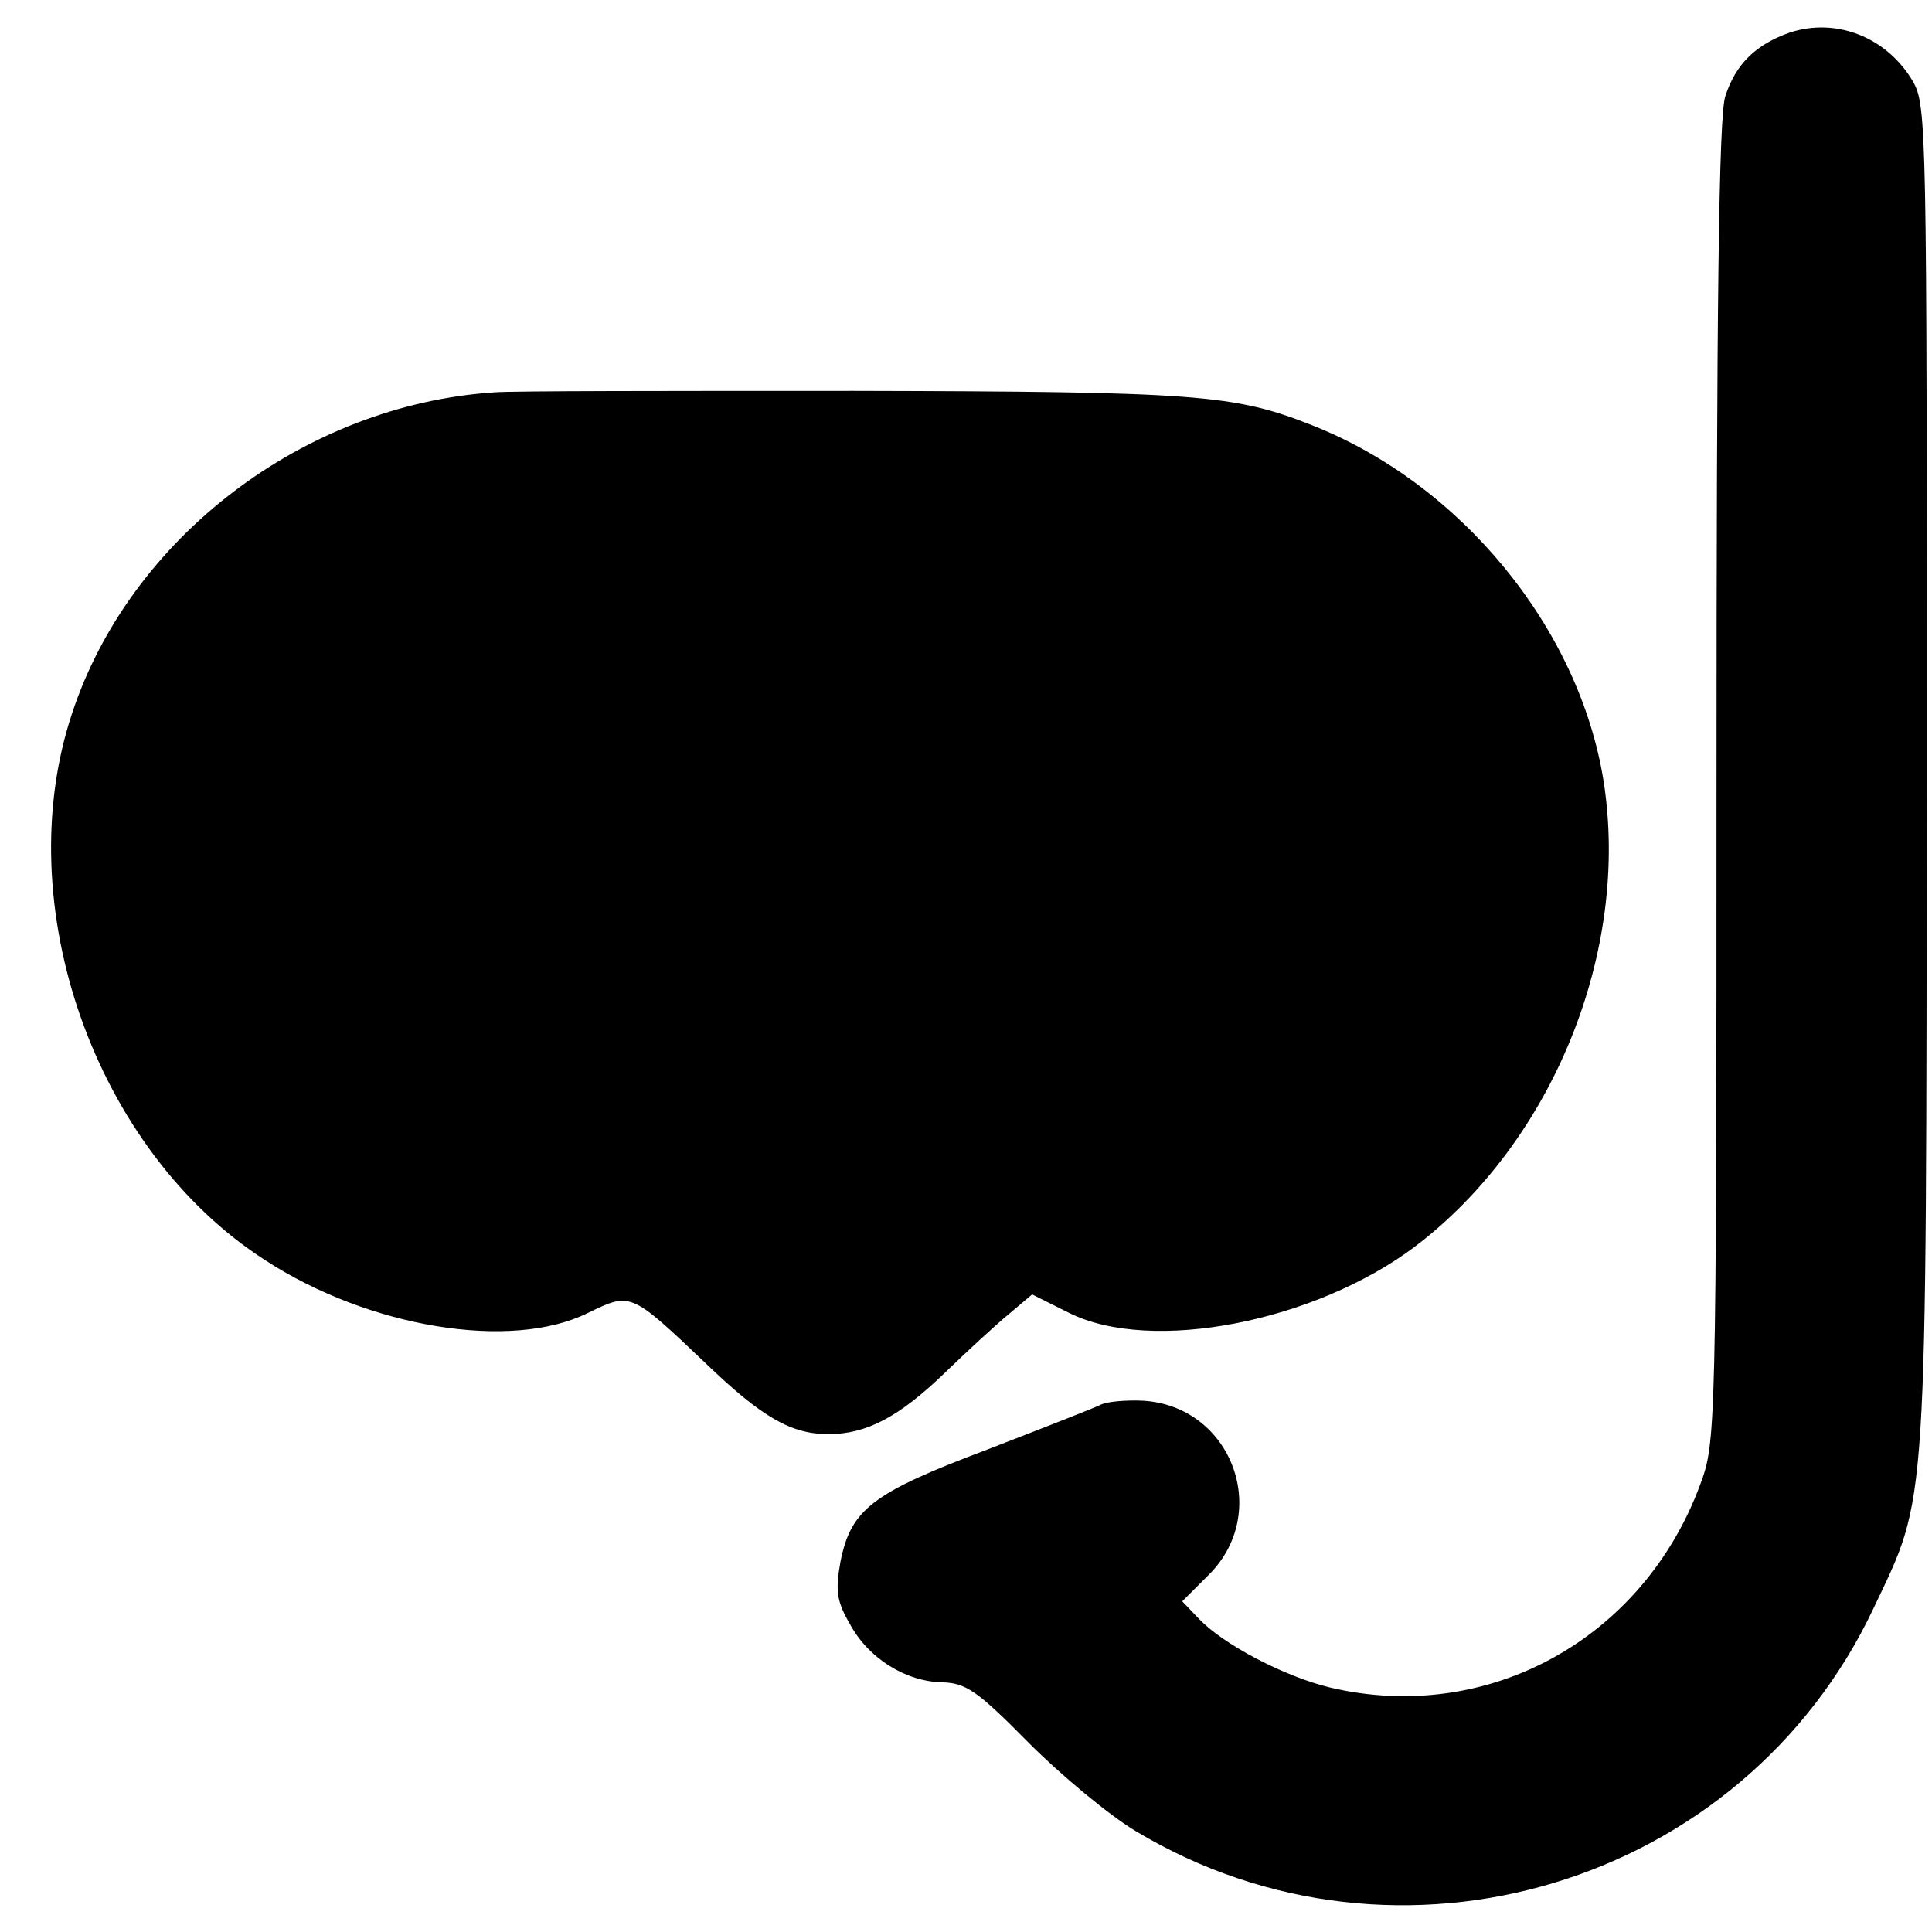<?xml version="1.0" standalone="no"?>
<!DOCTYPE svg PUBLIC "-//W3C//DTD SVG 20010904//EN"
 "http://www.w3.org/TR/2001/REC-SVG-20010904/DTD/svg10.dtd">
<svg version="1.0" xmlns="http://www.w3.org/2000/svg"
 width="260pt" height="260pt" viewBox="0 0 260 260"
 preserveAspectRatio="xMidYMid meet">
<g transform="translate(0,260) scale(0.1,-0.1)"
fill="#000000" stroke="none">
<path d="M2408 2556 c-45 -16 -72 -42 -86 -85 -9 -24 -12 -285 -12 -922 0
-882 -1 -890 -22 -947 -77 -208 -286 -323 -498 -273 -62 15 -144 58 -177 93
l-22 23 34 34 c87 84 33 229 -87 236 -23 1 -49 -1 -58 -6 -8 -4 -77 -31 -152
-60 -154 -58 -183 -80 -197 -151 -7 -39 -5 -53 13 -84 25 -46 75 -77 124 -78
32 -1 47 -11 117 -82 44 -44 108 -97 143 -118 354 -213 817 -73 993 299 74
156 71 114 72 1121 0 876 0 902 -19 935 -35 59 -103 86 -166 65z"/>
<path d="M665 2072 c-255 -17 -490 -195 -568 -432 -86 -258 31 -589 260 -736
140 -91 331 -122 434 -71 58 28 57 29 159 -68 76 -73 115 -95 165 -95 51 0 95
23 157 83 30 29 68 64 85 78 l32 27 50 -25 c111 -55 331 -12 466 90 185 141
289 397 253 626 -33 206 -192 400 -393 479 -104 41 -153 45 -615 46 -245 0
-463 0 -485 -2z"/>
</g>
</svg>
